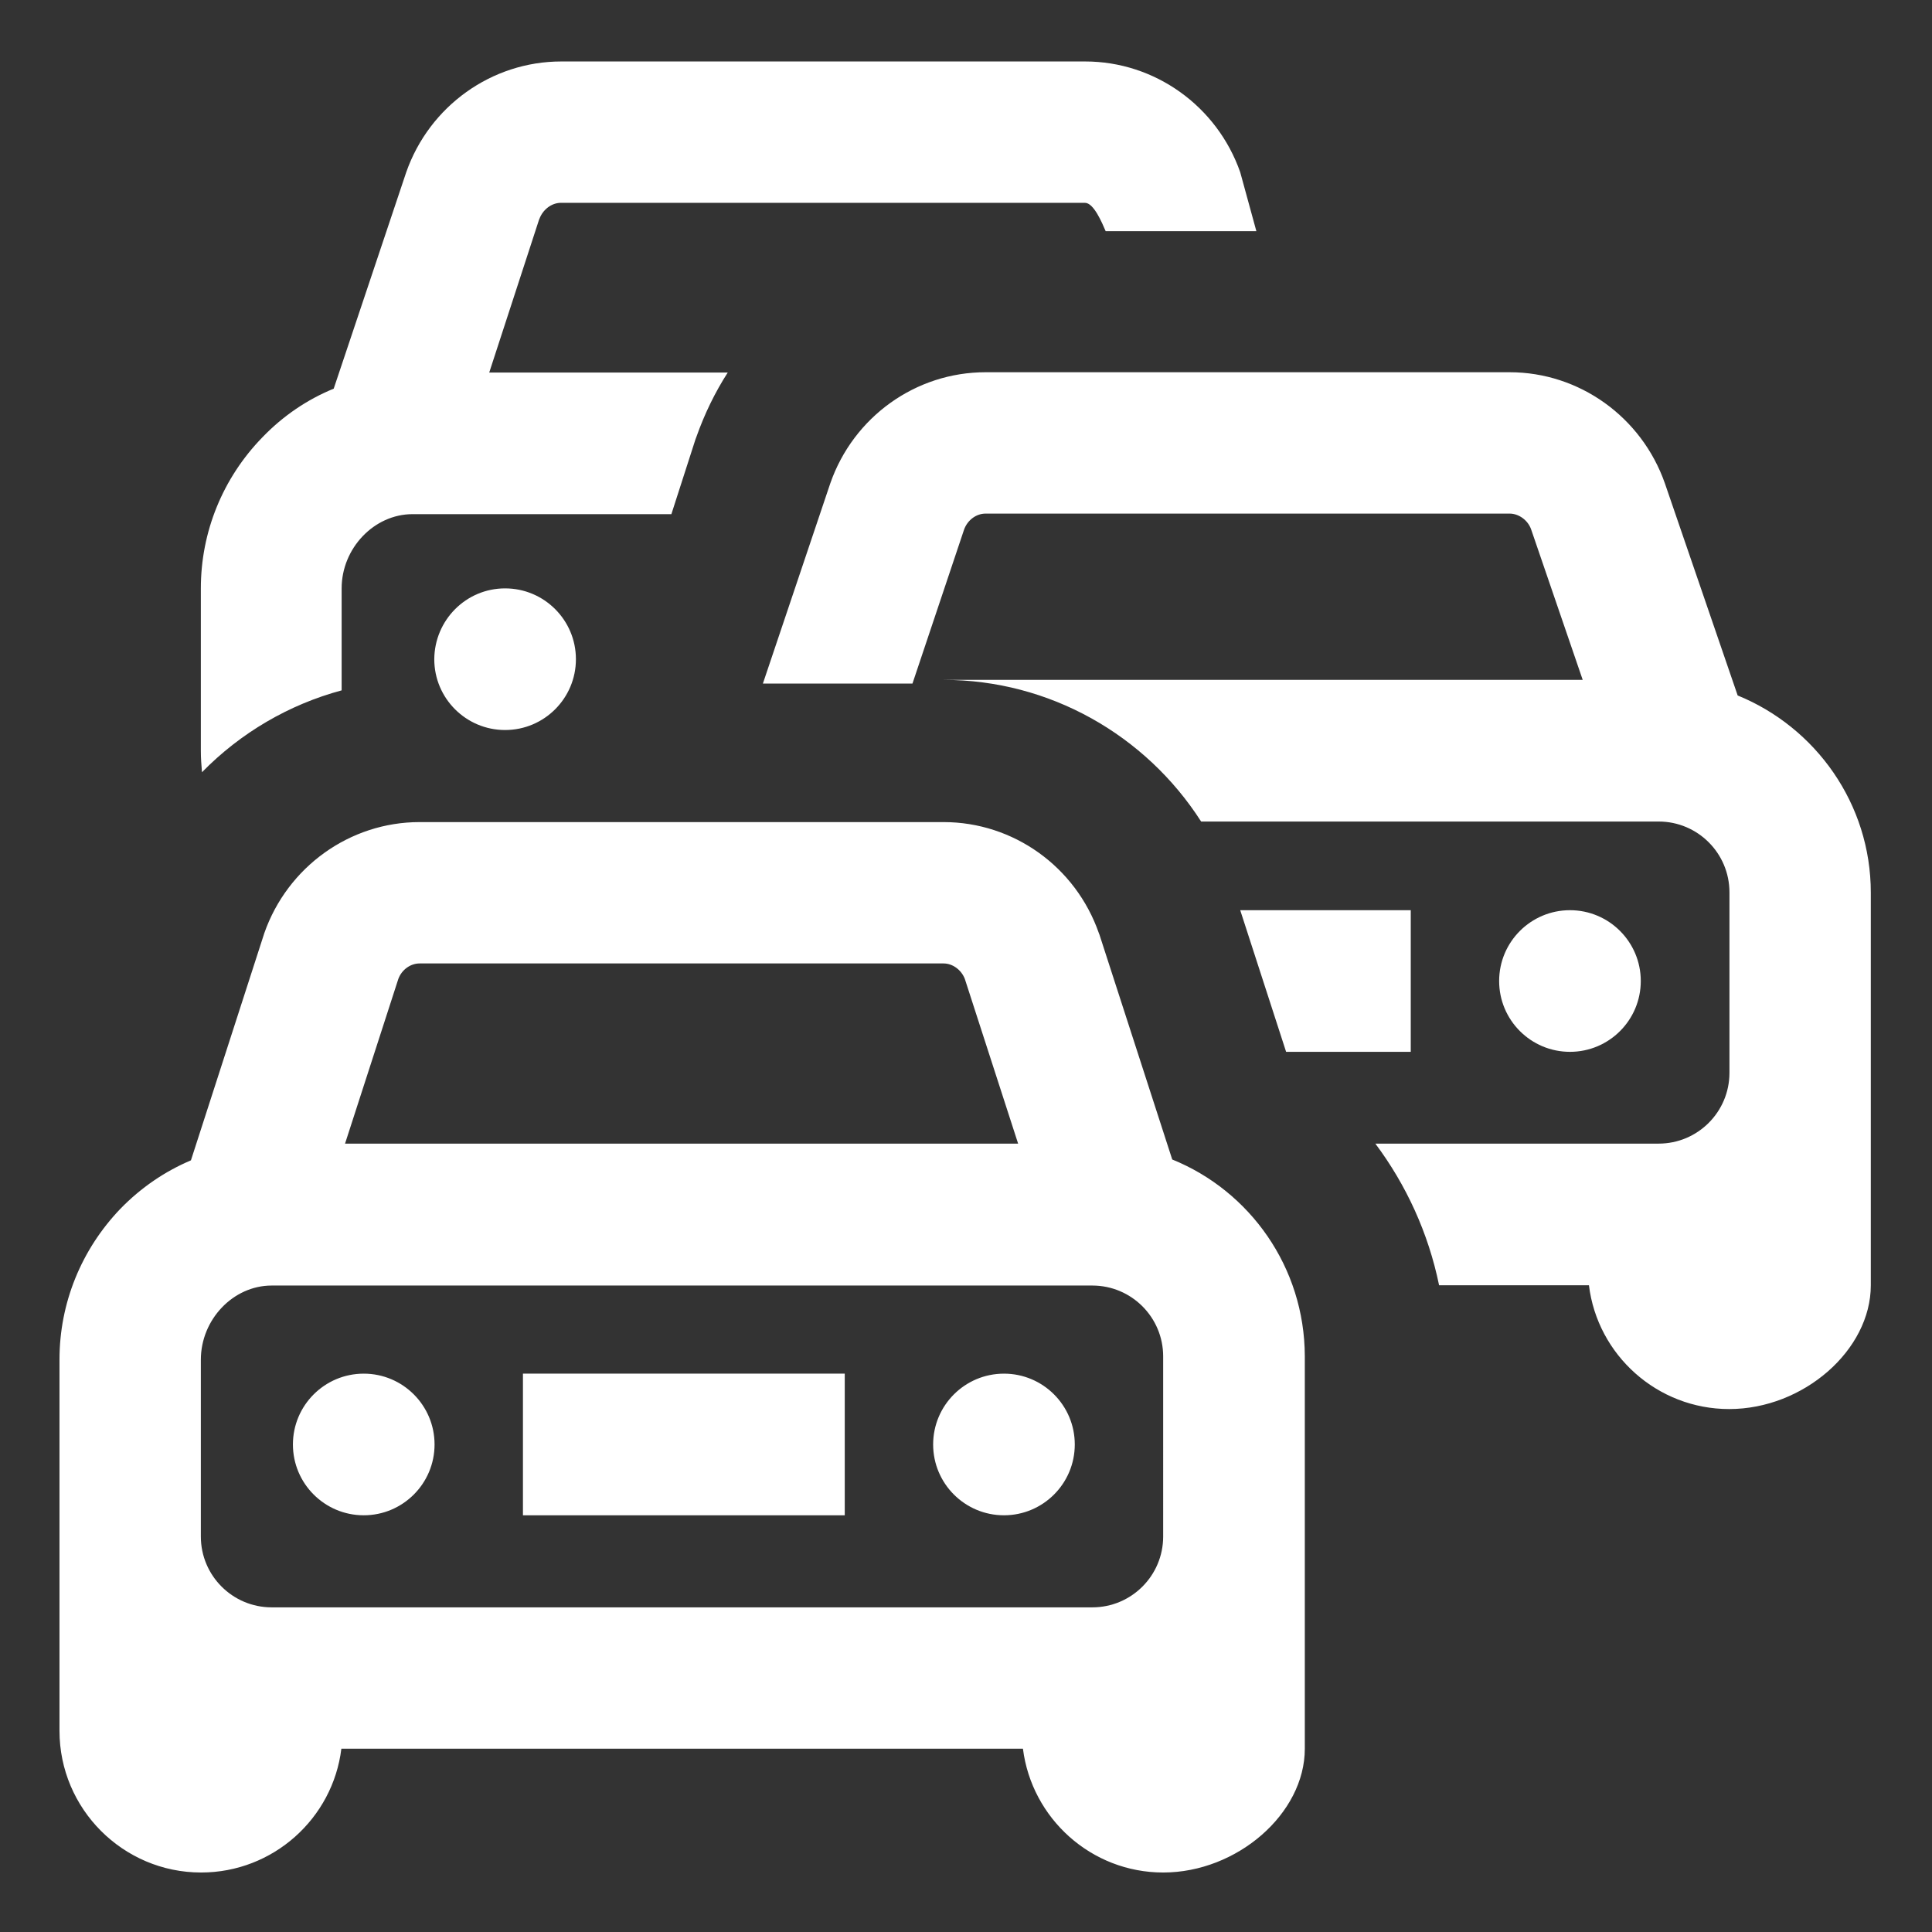 <?xml version="1.0" encoding="utf-8"?>
<!-- Generator: Adobe Illustrator 22.0.1, SVG Export Plug-In . SVG Version: 6.00 Build 0)  -->
<svg version="1.1" id="Layer_1" xmlns="http://www.w3.org/2000/svg" xmlns:xlink="http://www.w3.org/1999/xlink" x="0px" y="0px"
	 viewBox="0 0 682 682" style="enable-background:new 0 0 682 682;" xml:space="preserve">
<rect x="0" y="0" width="682" height="682" fill="#333333" stroke="none"/>
<style type="text/css">
	.st0{fill:#FFFFFF;}
</style>
<path class="st0" d="M413.8,409.3l-25.7-79.4l-0.2-0.5c-8.2-23.5-30.2-39.2-54.8-39.2l-185,0c-24.6,0-46.6,15.8-54.8,39.2
	l-25.9,80.2c-9.2,3.9-17.6,9.6-24.9,17.1C28.7,441.1,21,460,21,479.9v131.1c0,27.5,22.4,50,50,50c25.4,0,46.5-19.1,49.5-43.7h240.6
	c3.1,24.6,24.1,43.7,49.5,43.7c26.1,0,50-20.8,50-43.7V478.7C460.5,447.3,441.2,420.4,413.8,409.3z M148.1,340.1l185,0
	c3.2,0,6.3,2.3,7.5,5.5l18.8,58.1H121.8l18.8-58.1C141.8,342.3,144.9,340.1,148.1,340.1z M410.6,542.4c0,13.8-11.2,25-25,25H95.9
	c-13.8,0-25-11.2-25-25v-62.4c0-14.2,11.4-26.2,25-26.2h289.7c13.8,0,25,11.2,25,25V542.4z M184.6,484.9h113.6v50H184.6V484.9z
	 M379.4,509.9c0,13.8-11.2,25-25,25s-25-11.2-25-25c0-13.8,11.2-25,25-25S379.4,496.1,379.4,509.9z M153.4,509.9
	c0,13.8-11.2,25-25,25s-25-11.2-25-25c0-13.8,11.2-25,25-25S153.4,496.1,153.4,509.9z M554.2,371.3c-13.8,0-25-11.2-25-25
	c0-13.8,11.2-25,25-25s25,11.2,25,25C579.2,360.1,568,371.3,554.2,371.3z M178.3,207.7c13.8,0,25,11.2,25,25c0,13.8-11.2,25-25,25
	s-25-11.2-25-25C153.4,218.9,164.5,207.7,178.3,207.7z M71.3,272.6c-0.2-2.4-0.4-4.9-0.4-7.4v-57.5c0-19.9,7.7-38.9,21.7-53.3
	c7.3-7.6,15.9-13.4,25.2-17.2l25.6-76.4c8.2-23.4,30.2-39.1,54.7-39.1h185c24.5,0,46.5,15.7,54.7,39.1l5.7,20.8h-53.2
	c-1.3-3-4.2-10-7.3-10h-185c-3.3,0-6.4,2.4-7.6,5.7l-0.1,0.2l-17.6,54h84.2c-4.5,7-8.2,14.6-11.1,22.8l-0.3,0.8l-8.5,26.4h-91.4
	c-13.5,0-25,12-25,26.2v36C102,248.7,84.9,258.7,71.3,272.6z M660.4,315.1v138.6c0,22.9-23.8,43.7-50,43.7
	c-25.4,0-46.5-19.1-49.5-43.7H508c-3.8-18.5-11.6-35.4-22.5-50h100c13.8,0,25-11.2,25-25v-63.7c0-13.8-11.2-25-25-25H424
	c-19.6-30.6-53.6-50-90.9-50h225.6l-18.2-53.1c-1.1-3.2-4.3-5.6-7.6-5.6h-185c-3.3,0-6.4,2.3-7.6,5.7l-18.2,54.3l-52.8,0l23.8-70.7
	c8.2-23.5,30.2-39.2,54.8-39.2h185c24.6,0,46.6,15.8,54.8,39.2l25.7,74.9C640.9,256.7,660.4,283.7,660.4,315.1z M454,371.3l-16.2-50
	H498v50H454z"/>
</svg>
